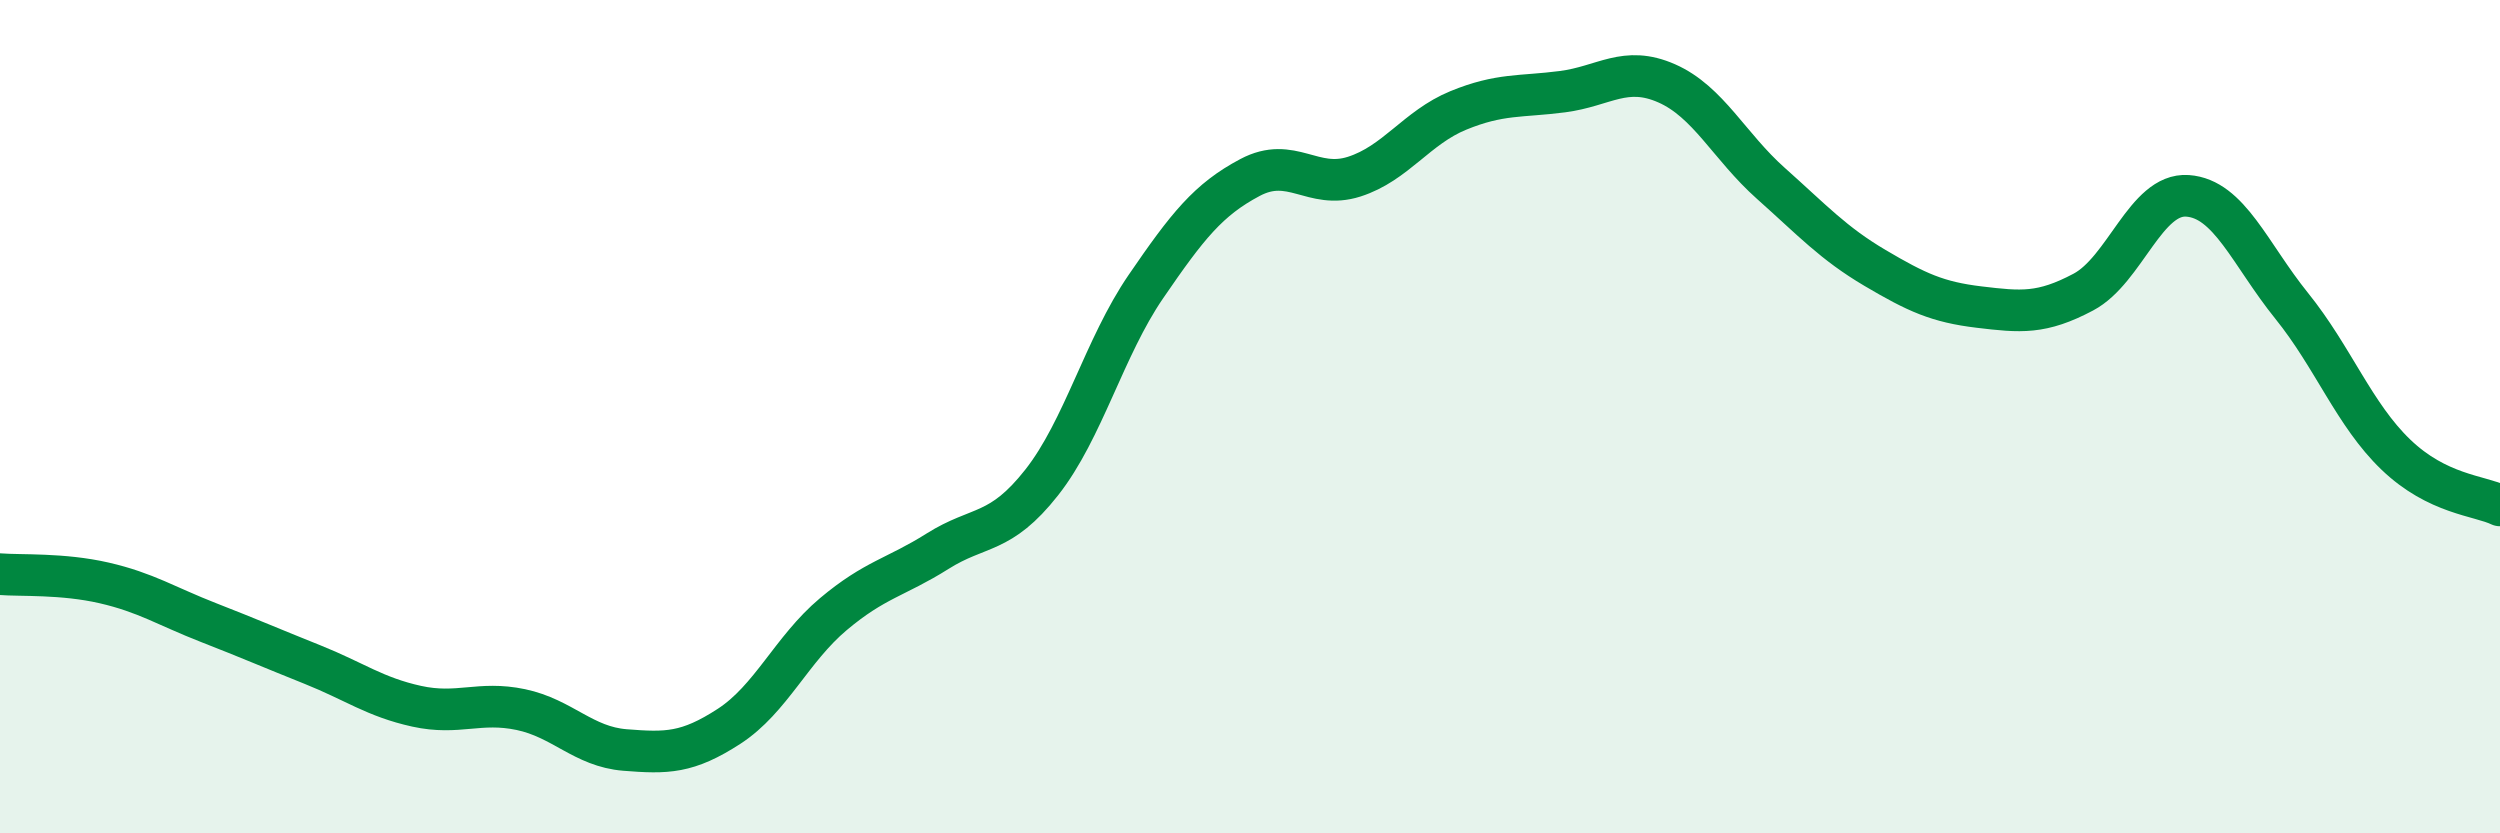 
    <svg width="60" height="20" viewBox="0 0 60 20" xmlns="http://www.w3.org/2000/svg">
      <path
        d="M 0,13.78 C 0.5,13.82 1.5,13.76 2.5,13.99 C 3.5,14.22 4,14.55 5,14.94 C 6,15.33 6.5,15.55 7.5,15.95 C 8.5,16.35 9,16.73 10,16.95 C 11,17.17 11.5,16.82 12.5,17.03 C 13.5,17.24 14,17.92 15,18 C 16,18.08 16.5,18.08 17.5,17.43 C 18.5,16.78 19,15.58 20,14.74 C 21,13.9 21.5,13.86 22.5,13.23 C 23.5,12.6 24,12.85 25,11.58 C 26,10.31 26.5,8.34 27.5,6.88 C 28.5,5.42 29,4.79 30,4.26 C 31,3.73 31.5,4.56 32.5,4.24 C 33.5,3.92 34,3.06 35,2.65 C 36,2.24 36.5,2.33 37.5,2.2 C 38.5,2.07 39,1.56 40,2 C 41,2.44 41.5,3.51 42.5,4.4 C 43.5,5.29 44,5.84 45,6.43 C 46,7.02 46.5,7.25 47.5,7.37 C 48.5,7.49 49,7.54 50,7.01 C 51,6.48 51.5,4.63 52.5,4.7 C 53.5,4.77 54,6.1 55,7.34 C 56,8.58 56.5,9.95 57.5,10.91 C 58.5,11.87 59.5,11.89 60,12.13L60 20L0 20Z"
        fill="#008740"
        opacity="0.1"
        stroke-linecap="round"
        stroke-linejoin="round"
      />
      <path
        d="M 0,13.78 C 0.5,13.82 1.5,13.76 2.5,13.99 C 3.5,14.22 4,14.55 5,14.94 C 6,15.33 6.5,15.55 7.5,15.95 C 8.5,16.35 9,16.73 10,16.95 C 11,17.17 11.5,16.82 12.5,17.03 C 13.5,17.24 14,17.92 15,18 C 16,18.08 16.5,18.08 17.5,17.43 C 18.5,16.78 19,15.58 20,14.74 C 21,13.9 21.5,13.86 22.5,13.23 C 23.5,12.6 24,12.85 25,11.58 C 26,10.31 26.5,8.34 27.5,6.88 C 28.5,5.42 29,4.79 30,4.26 C 31,3.73 31.5,4.56 32.5,4.24 C 33.5,3.92 34,3.06 35,2.65 C 36,2.24 36.5,2.33 37.5,2.2 C 38.5,2.07 39,1.56 40,2 C 41,2.44 41.5,3.51 42.5,4.4 C 43.5,5.29 44,5.84 45,6.43 C 46,7.02 46.5,7.25 47.5,7.37 C 48.5,7.49 49,7.54 50,7.01 C 51,6.48 51.5,4.63 52.5,4.7 C 53.5,4.77 54,6.1 55,7.34 C 56,8.58 56.5,9.95 57.5,10.91 C 58.5,11.87 59.5,11.89 60,12.13"
        stroke="#008740"
        stroke-width="1"
        fill="none"
        stroke-linecap="round"
        stroke-linejoin="round"
      />
    </svg>
  